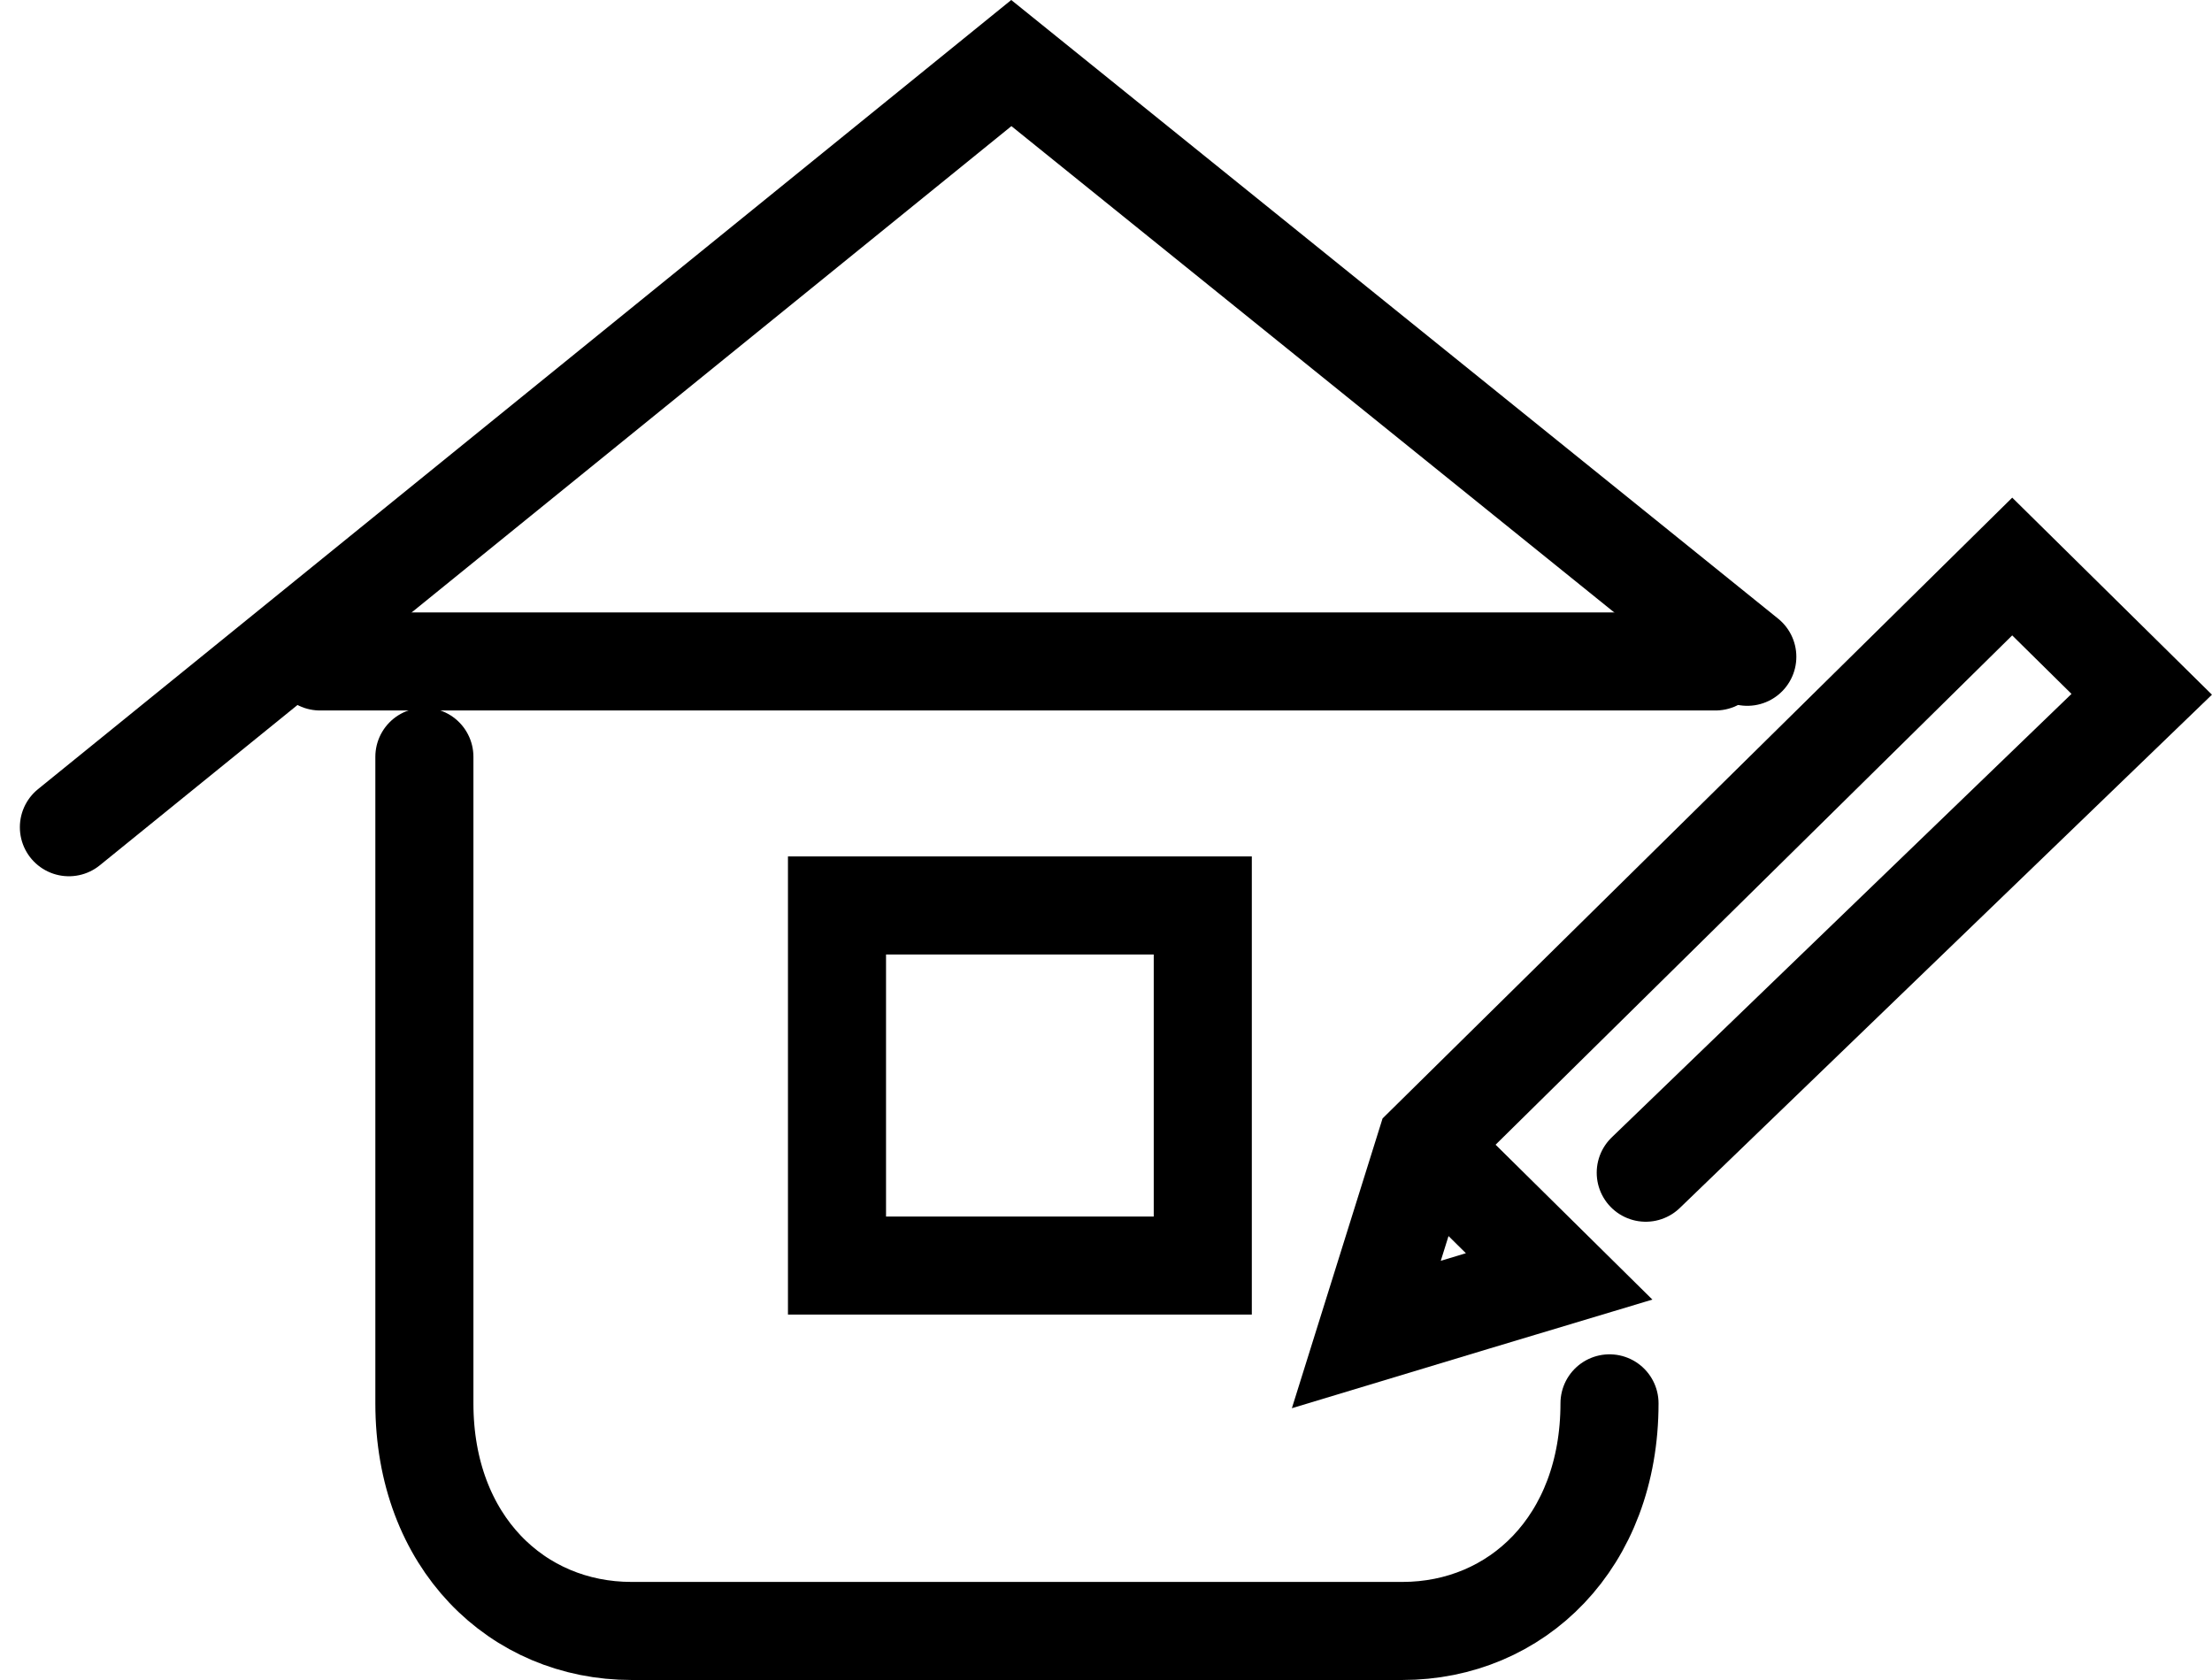 <svg xmlns="http://www.w3.org/2000/svg" width="45.107" height="34.264" viewBox="0 0 45.107 34.264">
  <g id="Group_3262" data-name="Group 3262" transform="translate(-879.105 -1818.171)">
    <g id="Group_355" data-name="Group 355" transform="translate(880.511 1819.457)">
      <path id="Path_663" data-name="Path 663" d="M1739.922,1406.314l10.114-9.757-2.641-2.606-11.96,11.793-1.211,3.87,2.238-.676,1.694-.509-2.141-2.115" transform="translate(-1707.768 -1383.683)" fill="none" stroke="#000" stroke-linecap="round" stroke-width="2"/>
      <path id="Path_664" data-name="Path 664" d="M1733.813,1412.546c0,2.832-1.893,4.642-4.224,4.642h-15.719c-2.332,0-4.224-1.811-4.224-4.642V1399.36" transform="translate(-1702.398 -1385.211)" fill="none" stroke="#000" stroke-linecap="round" stroke-width="2"/>
      <path id="Path_665" data-name="Path 665" d="M1738.47,1395.609l-15.008-12.109-19.218,15.585" transform="translate(-1704.245 -1383.5)" fill="none" stroke="#000" stroke-linecap="round" stroke-width="2"/>
      <rect id="Rectangle_44" data-name="Rectangle 44" width="7.459" height="7.344" transform="translate(15.662 17.181)" fill="none" stroke="#000" stroke-linecap="round" stroke-width="2"/>
    </g>
    <path id="Path_666" data-name="Path 666" d="M930.729,1952.657h28.456" transform="translate(-45.098 -120.996)" fill="none" stroke="#000" stroke-linecap="round" stroke-width="2"/>
  </g>
</svg>

